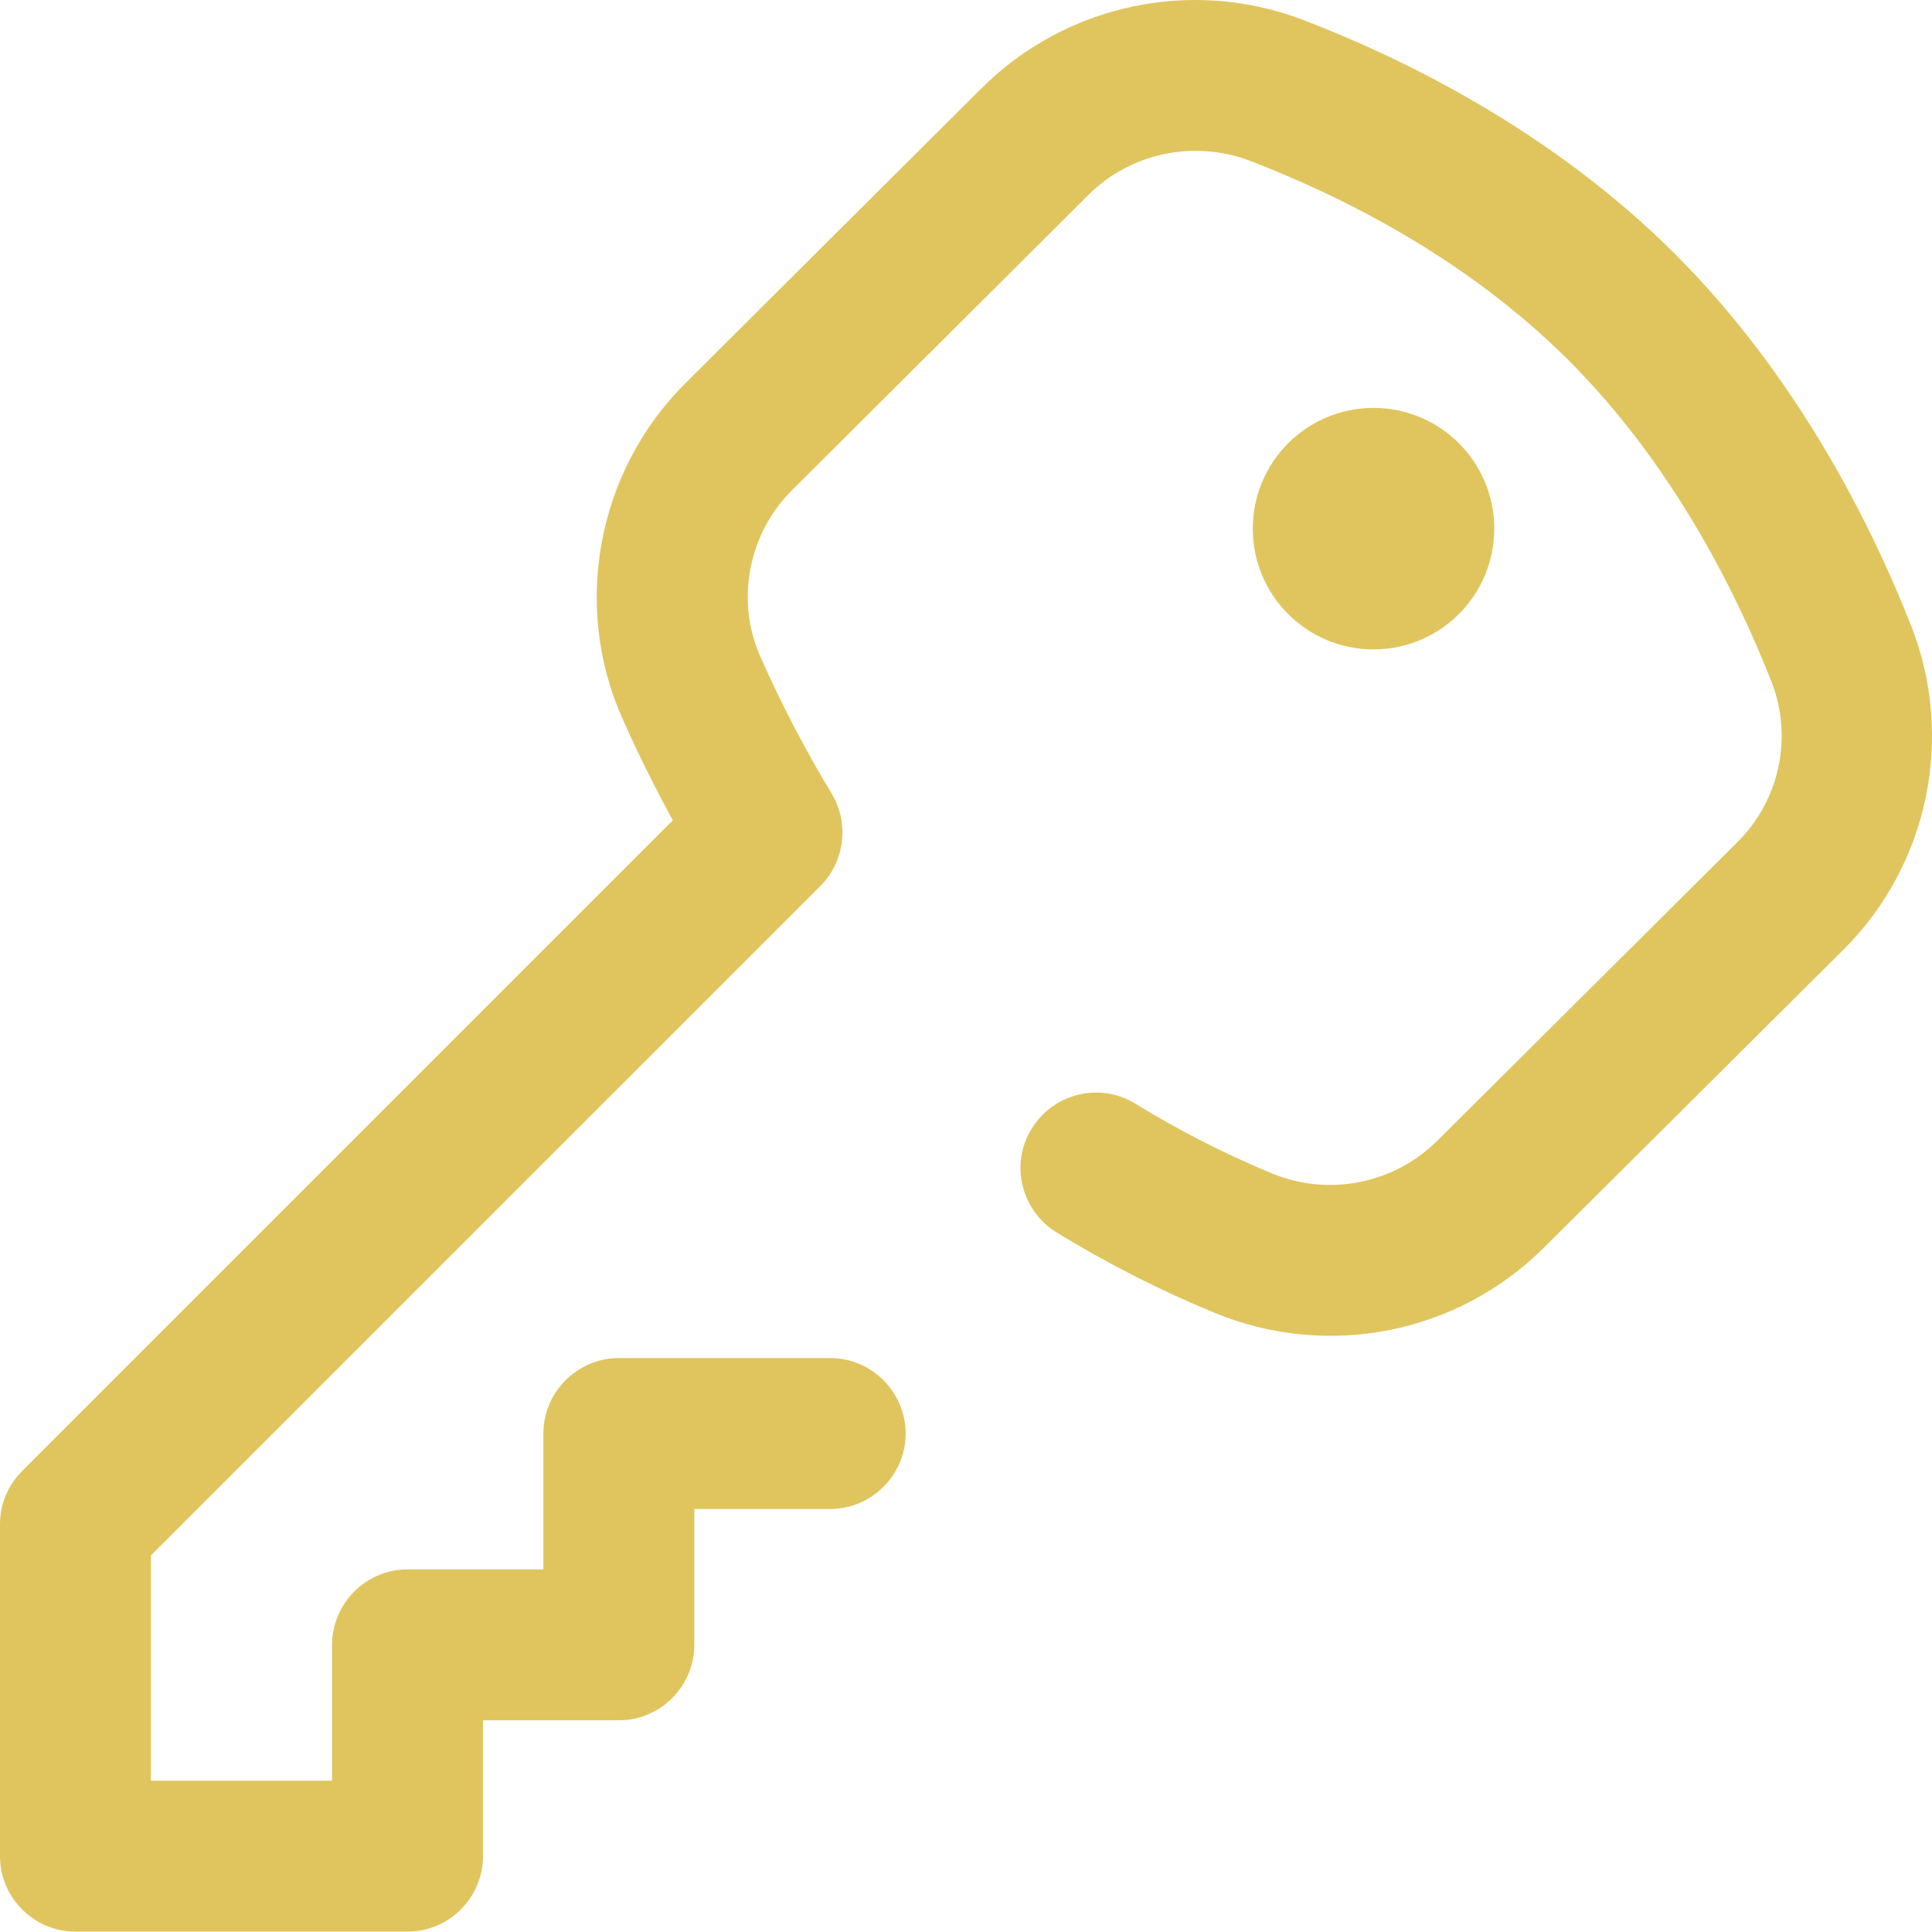 <svg enable-background="new 0 0 512 512" viewBox="0 0 512 512" xmlns="http://www.w3.org/2000/svg"><g fill="#e0c55e"><circle cx="364" cy="140.1" r="32"/><path d="m506.5 165.9c-10.7-27.2-30.3-66.4-62.9-98.9-32.6-32.4-71.4-51.4-98.2-61.7-29.5-11.3-62.9-4.2-85.3 18.1l-78.5 78.2c-23.3 23.2-30 58.8-16.7 88.7 4.1 9.3 8.6 18.3 13.4 27.1l-172.4 172.4c-3.8 3.8-5.9 8.8-5.9 14.1v88c0 11 9 20 20 20h88c11 0 20-9 20-20v-36h36c11 0 20-9 20-20v-36h36c11 0 20-9 20-20s-9-20-20-20h-56c-11 0-20 9-20 20v36h-36c-11 0-20 9-20 20v36h-48v-59.7l177.4-177.4c6.5-6.5 7.7-16.6 3-24.5-6.9-11.4-13.3-23.6-18.9-36.3-6.6-14.8-3.2-32.6 8.4-44.1l78.5-78.2c11.2-11.2 28-14.7 42.8-9.1 23.2 8.9 56.7 25.2 84.3 52.7 27.7 27.6 44.6 61.6 53.9 85.2 5.8 14.7 2.3 31.5-9 42.7l-79.5 79.1c-11.6 11.5-28.9 14.9-44 8.6-12.5-5.2-24.6-11.4-36-18.4-9.4-5.8-21.7-2.8-27.5 6.6s-2.8 21.7 6.6 27.5c13.2 8.1 27.1 15.2 41.6 21.2 30.1 12.5 64.5 5.8 87.6-17.2l79.5-79.1c22.3-22.3 29.4-56 17.8-85.6z"/></g></svg>